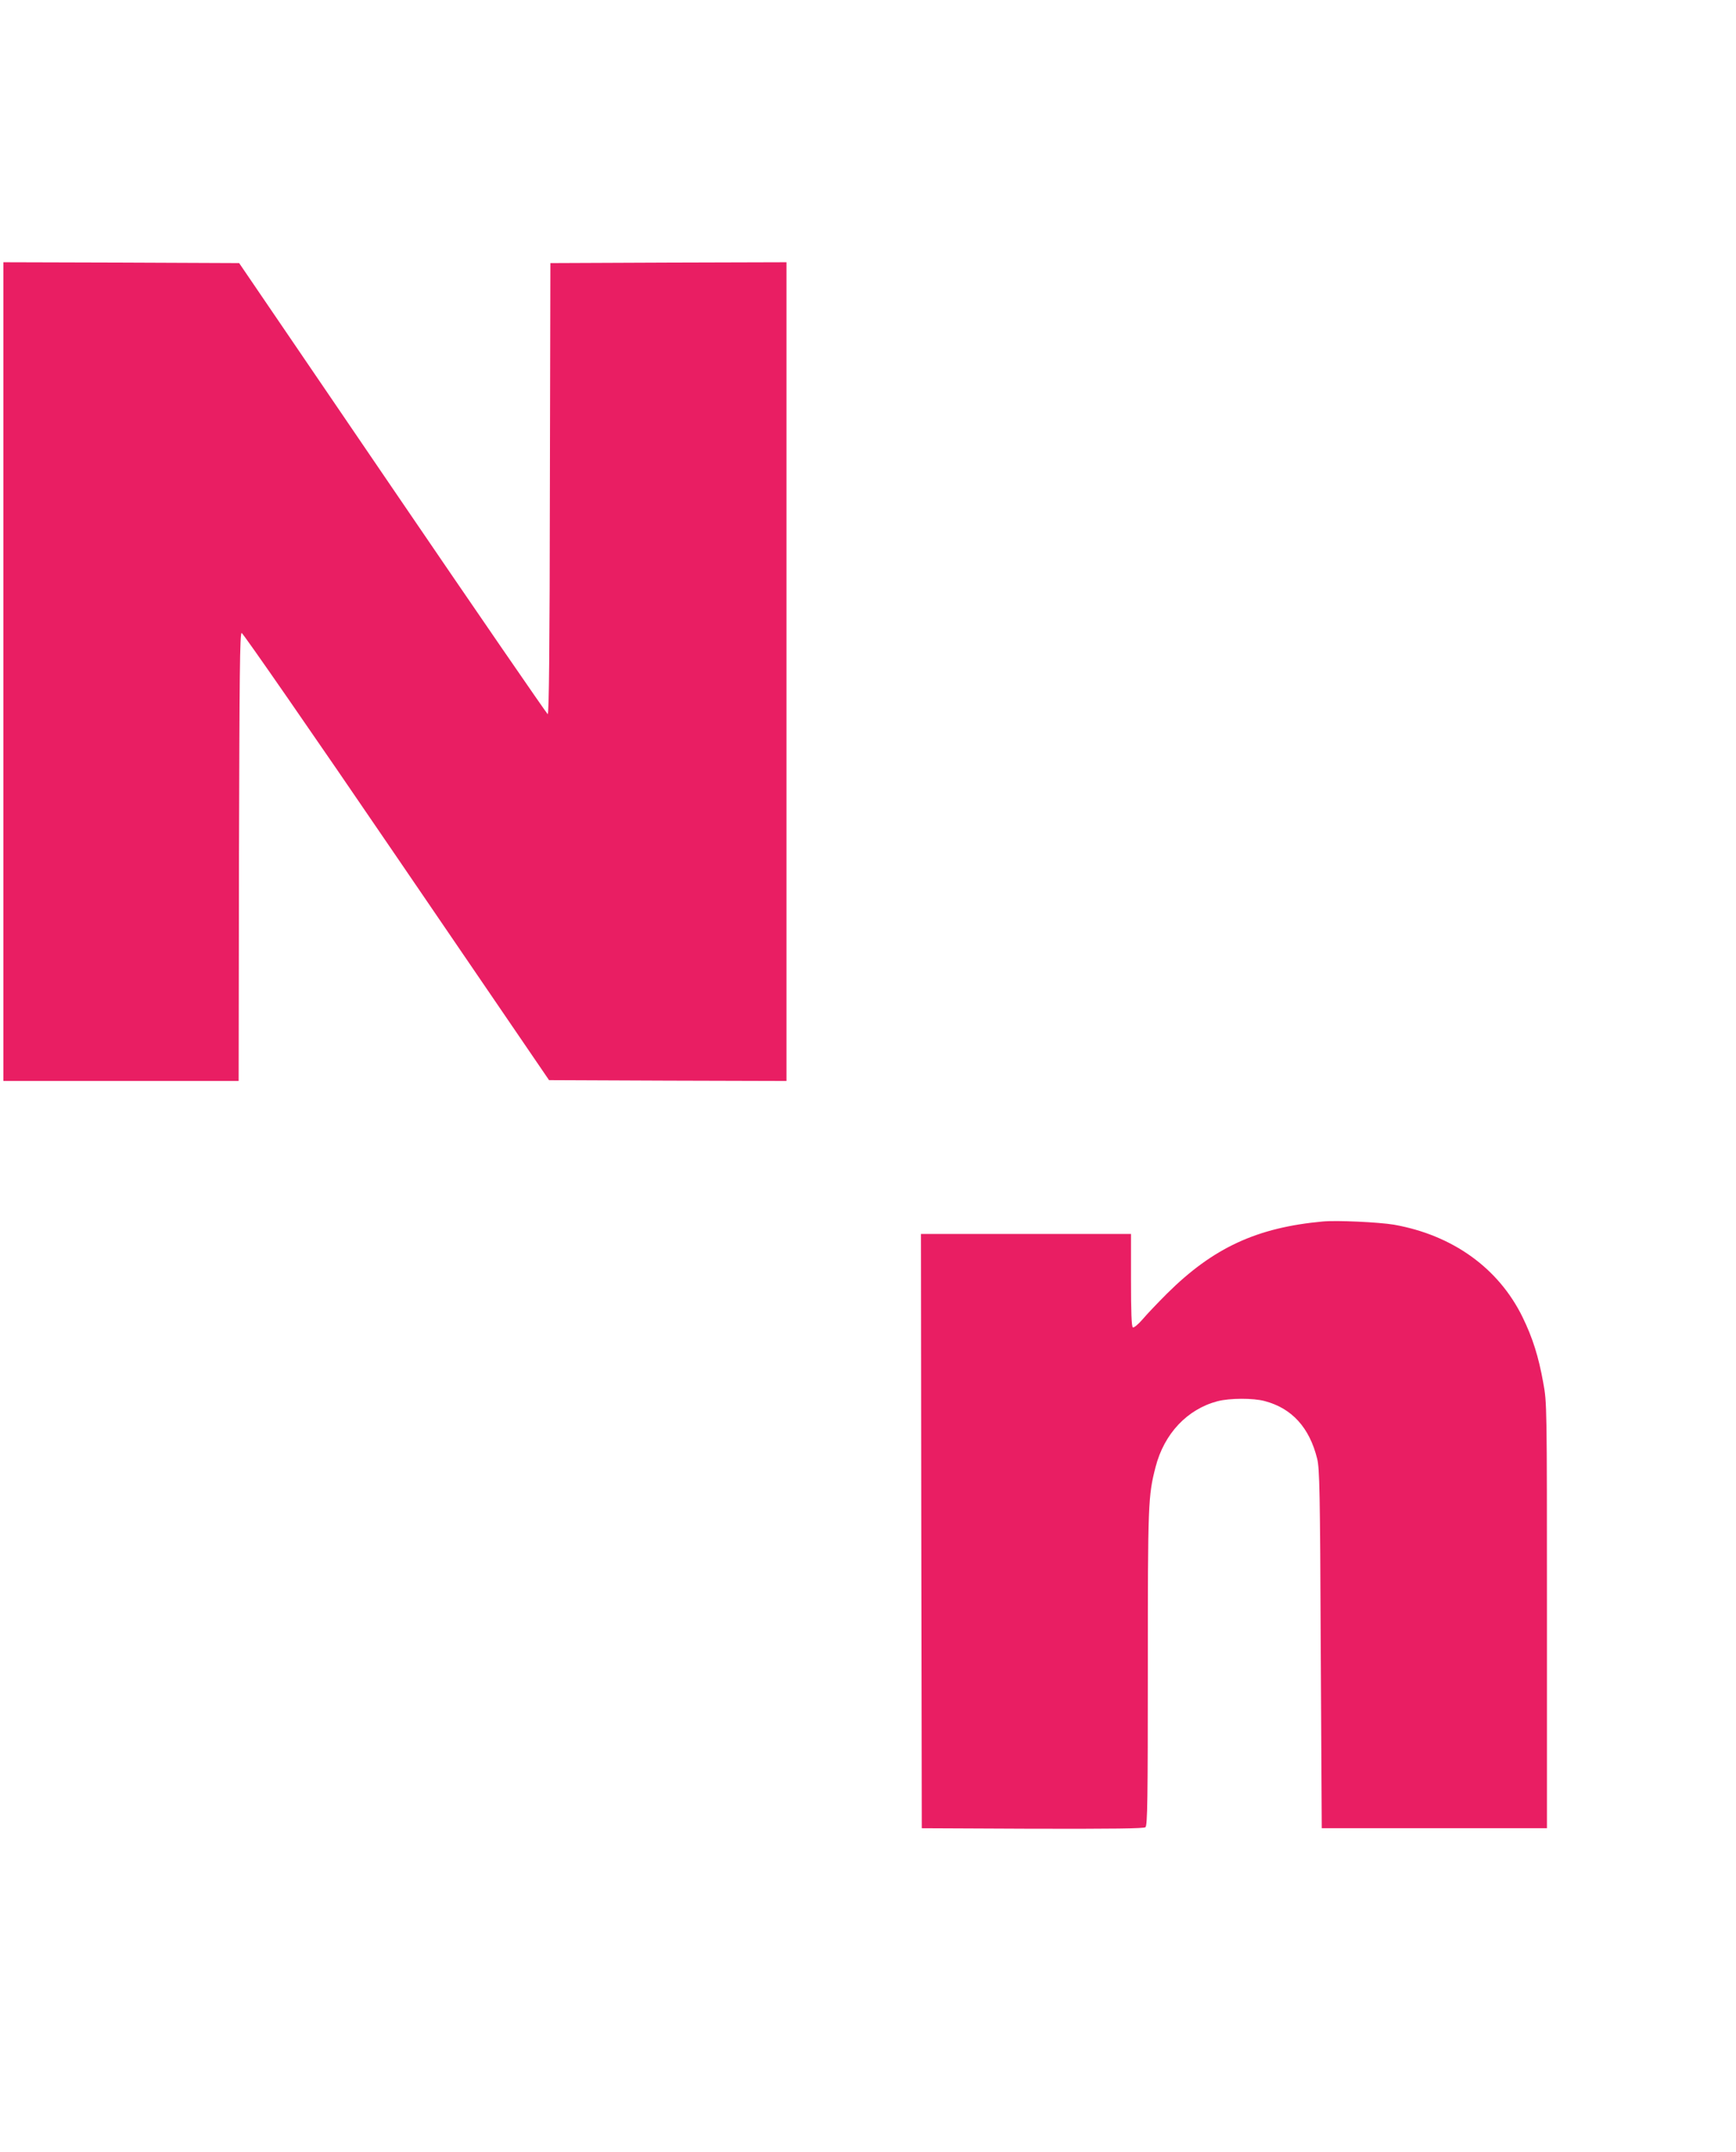 <?xml version="1.0" standalone="no"?>
<!DOCTYPE svg PUBLIC "-//W3C//DTD SVG 20010904//EN"
 "http://www.w3.org/TR/2001/REC-SVG-20010904/DTD/svg10.dtd">
<svg version="1.0" xmlns="http://www.w3.org/2000/svg"
 width="1033pt" height="1280pt" viewBox="0 0 1033 1280"
 preserveAspectRatio="xMidYMid meet">
<g transform="translate(0,1280) scale(0.1,-0.1)"
fill="#e91e63" stroke="none">
<path d="M20 8805 l0 -2435 700 0 700 0 2 1333 c3 1083 5 1332 16 1332 7 0
422 -598 921 -1330 l908 -1330 707 -3 706 -2 0 2435 0 2435 -702 -2 -703 -3
-3 -1343 c-1 -928 -5 -1343 -13 -1340 -5 2 -421 606 -923 1343 l-913 1340
-701 3 -702 2 0 -2435z"/>
<path d="M7870 5534 c-391 -36 -651 -156 -926 -429 -55 -55 -121 -124 -146
-154 -26 -30 -51 -50 -57 -47 -8 5 -11 93 -11 282 l0 274 -625 0 -625 0 2
-1767 3 -1768 659 -3 c478 -1 663 1 672 9 12 10 14 170 14 948 0 982 2 1023
46 1194 51 199 189 345 369 392 73 19 213 19 280 1 163 -43 267 -158 313 -344
14 -59 17 -190 21 -1132 l6 -1065 670 0 670 0 0 1265 c0 1258 0 1266 -22 1385
-28 156 -63 267 -123 390 -143 292 -416 488 -765 550 -90 15 -339 27 -425 19z"/>
</g>
</svg>
